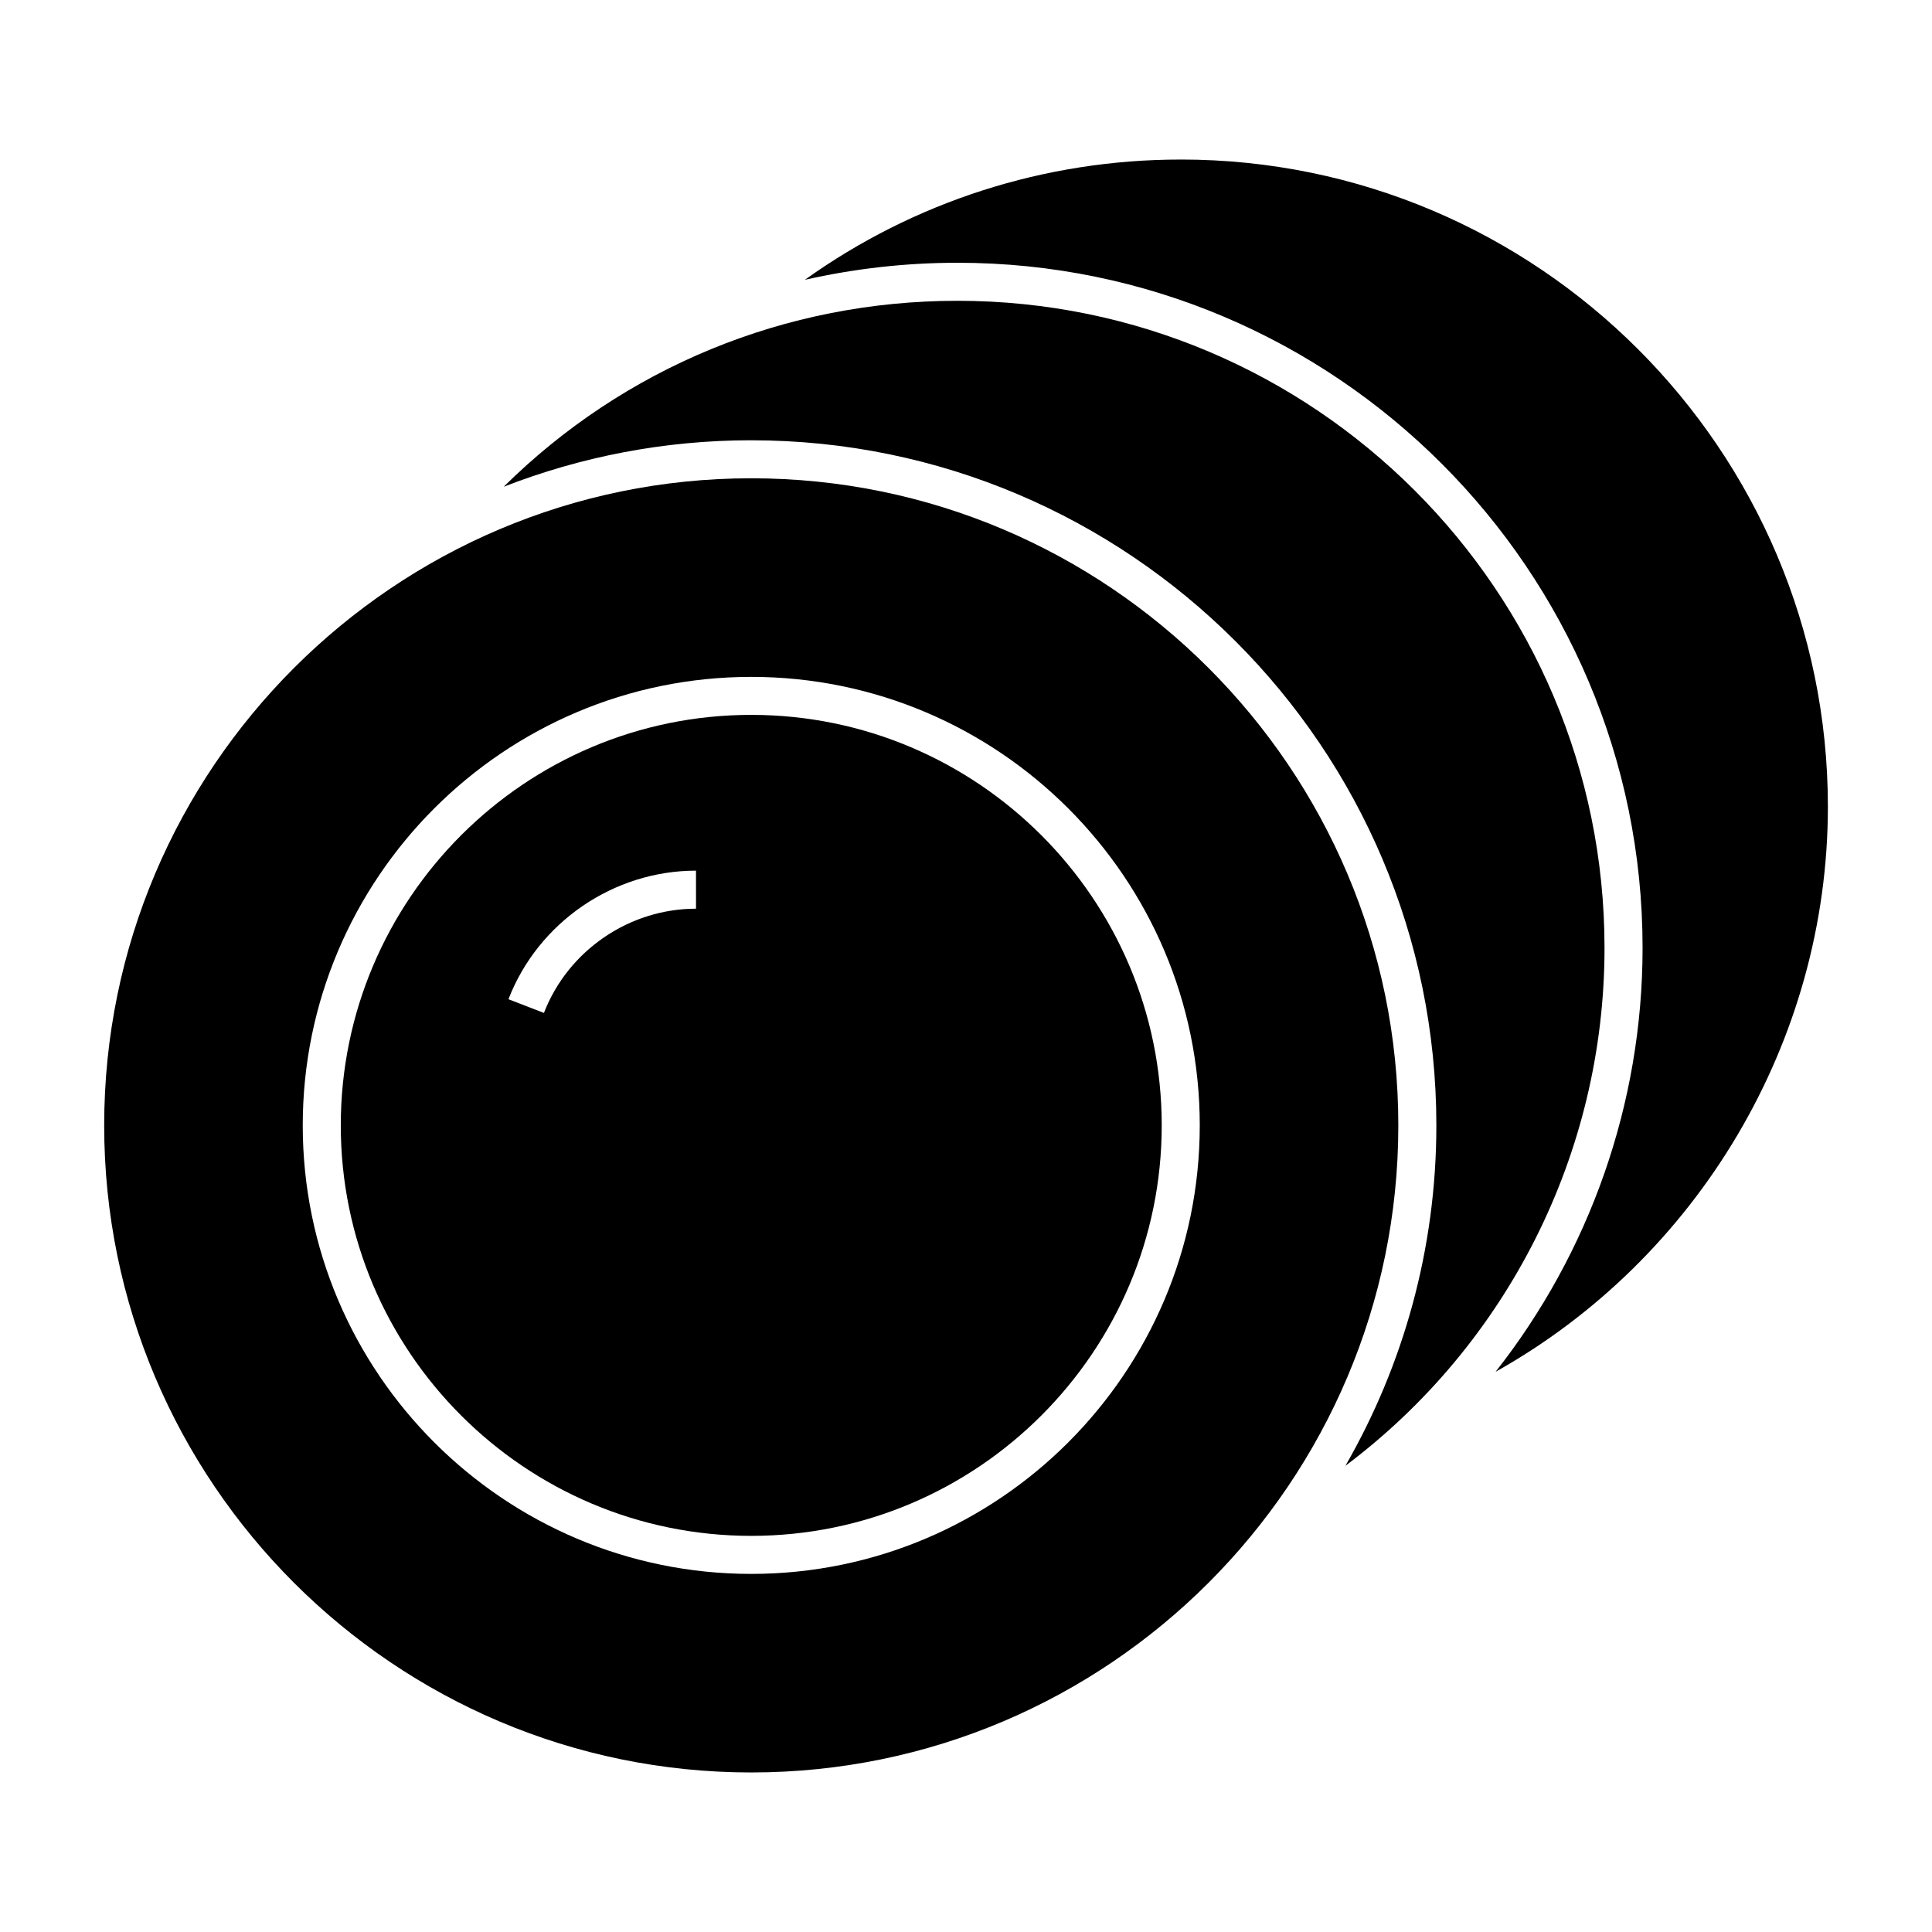 <?xml version="1.0" encoding="UTF-8"?>
<!-- Uploaded to: SVG Repo, www.svgrepo.com, Generator: SVG Repo Mixer Tools -->
<svg fill="#000000" width="800px" height="800px" version="1.1" viewBox="144 144 512 512" xmlns="http://www.w3.org/2000/svg">
 <g>
  <path d="m343.09 270.75c-94.555 0-171.48 76.934-171.48 171.49 0 94.555 76.926 171.48 171.48 171.48 94.559 0 171.48-76.926 171.48-171.48 0-94.555-76.922-171.49-171.48-171.49zm0 290.35c-65.539 0-118.86-53.316-118.86-118.86 0-65.539 53.316-118.86 118.86-118.86 65.539 0 118.86 53.316 118.86 118.86-0.004 65.539-53.32 118.86-118.86 118.86z"/>
  <path d="m343.09 333.45c-59.984 0-108.78 48.805-108.78 108.79 0 59.98 48.801 108.78 108.78 108.78 59.984 0 108.78-48.805 108.78-108.78 0-59.984-48.801-108.79-108.78-108.79zm-14.637 51.363c-17.723 0-33.922 11.105-40.305 27.625l-9.402-3.633c7.875-20.379 27.844-34.074 49.699-34.074l0.004 10.082z"/>
  <path d="m456.91 186.28c-36.109 0-70.699 11.184-99.609 31.871 13.098-2.957 26.637-4.516 40.438-4.516 100.11 0 181.56 81.449 181.56 181.56 0 41.422-14.148 80.82-38.953 112.34 53.488-29.957 88.062-87.402 88.062-149.78-0.016-94.555-76.941-171.48-171.5-171.48z"/>
  <path d="m343.09 260.68c100.11 0 181.56 81.449 181.56 181.56 0 32.824-8.797 63.605-24.094 90.203 42.84-32.137 68.66-82.836 68.66-137.24 0-94.559-76.926-171.49-171.48-171.49-45.68 0-88.344 17.746-120.25 49.277 20.367-7.926 42.477-12.316 65.609-12.316z"/>
 </g>
</svg>